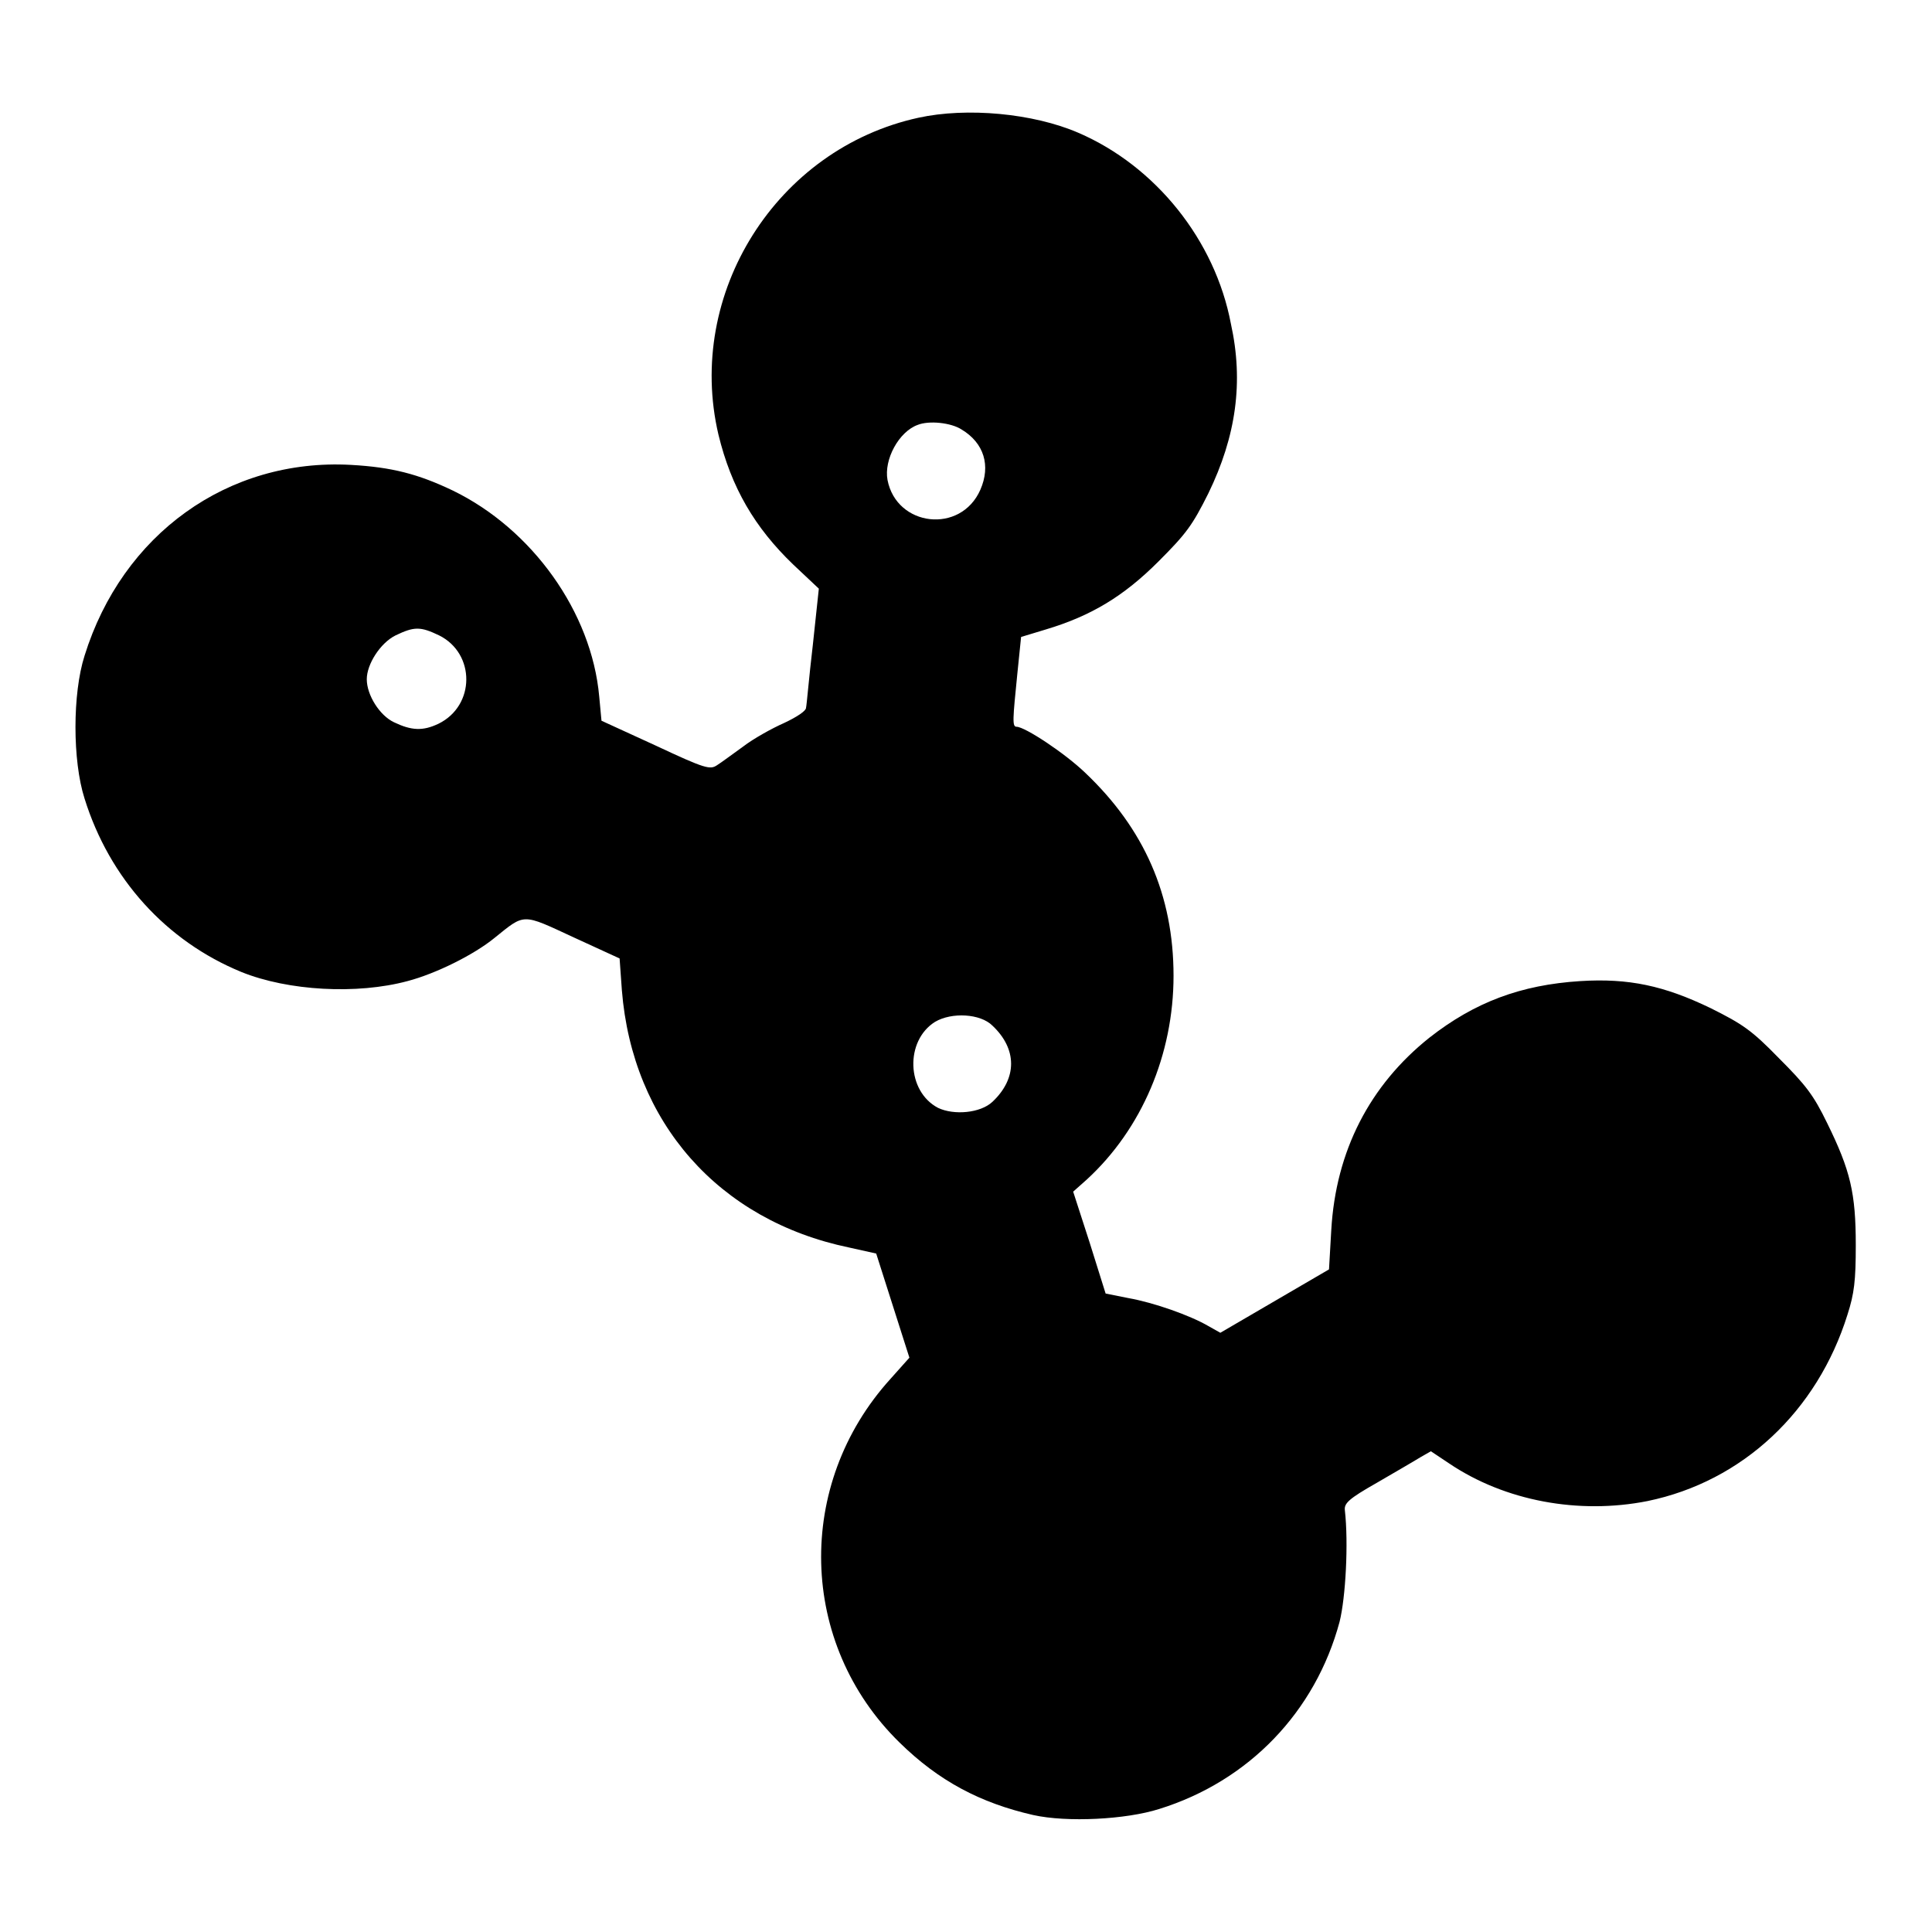 <?xml version="1.0" encoding="utf-8"?>
<!-- Svg Vector Icons : http://www.onlinewebfonts.com/icon -->
<!DOCTYPE svg PUBLIC "-//W3C//DTD SVG 1.1//EN" "http://www.w3.org/Graphics/SVG/1.1/DTD/svg11.dtd">
<svg version="1.1" xmlns="http://www.w3.org/2000/svg" xmlns:xlink="http://www.w3.org/1999/xlink" x="0px" y="0px" viewBox="0 0 256 256" enable-background="new 0 0 256 256" xml:space="preserve">
<g><g><g><path fill="#000000" d="M121.7,15.6c-18.8,4.1-30.9,23.3-26.5,42c1.7,7,4.8,12.3,9.9,17.2l3.4,3.2l-0.8,7.5c-0.5,4.2-0.8,7.9-0.9,8.3c0,0.4-1.2,1.2-2.9,2c-1.6,0.7-4.1,2.1-5.4,3.1c-1.4,1-3,2.2-3.5,2.5c-0.9,0.6-1.5,0.5-8.1-2.6l-7.2-3.3l-0.3-3.2C78.4,81.1,70.5,70.1,60,65c-4.6-2.2-8.1-3.1-13.5-3.4c-16.3-0.9-30.3,9.2-35.3,25.3c-1.6,5-1.6,13.9,0,18.9c3.3,10.6,10.8,18.9,20.8,23c6.2,2.5,15.3,3,22,1.2c3.8-1,8.8-3.5,11.5-5.7c4.1-3.3,3.6-3.3,10.5-0.1l6.1,2.8l0.3,4.2c1.4,17.5,12.8,30.5,30.1,34.1l3.6,0.8l2.2,6.9l2.2,6.9l-2.5,2.8c-12.7,14-12.2,35.1,1.2,48.2c5.2,5.1,10.7,8,17.7,9.6c4.5,1,12.3,0.6,16.7-0.8c11.9-3.7,20.7-12.9,23.9-24.8c0.8-3.2,1.2-10.4,0.7-14.8c-0.1-0.9,0.5-1.5,4.2-3.6c2.4-1.4,5-2.9,5.8-3.4l1.4-0.8l2.4,1.6c7.4,5,17.2,6.8,26.3,5c12.6-2.6,22.5-11.9,26.5-24.7c0.9-2.8,1.1-4.5,1.1-9.2c0-6.9-0.7-9.9-3.8-16.2c-1.8-3.7-2.8-5-6.4-8.6c-3.6-3.7-4.8-4.5-9-6.6c-6.2-3-10.9-4-17.3-3.6c-7.9,0.5-14,2.8-20,7.5c-7.9,6.3-12.4,15-13,25.5l-0.3,5.2l-7.2,4.2l-7.2,4.2l-1.6-0.9c-2.4-1.4-7.2-3.1-10.6-3.7l-3-0.6l-2.1-6.7l-2.2-6.8l1.8-1.6c7.3-6.7,11.5-16.6,11.5-27c0-10.7-3.9-19.5-11.7-26.9c-2.7-2.6-8-6.1-9.1-6.1c-0.6,0-0.5-1,0.1-7l0.5-4.9l3.3-1c6-1.8,10.3-4.4,14.9-9c3.7-3.7,4.5-4.8,6.6-9c3.7-7.6,4.7-14.8,3-22.5C161,31.8,153.1,22,142.9,17.6C136.9,15,128.1,14.2,121.7,15.6z M127.4,56.9c3,1.8,3.9,4.8,2.5,8c-2.6,5.9-11.1,4.9-12.3-1.3c-0.5-2.7,1.5-6.4,4-7.3C123.1,55.7,126,56,127.4,56.9z M58.2,84.2c4.8,2.4,4.8,9.3-0.1,11.7c-2.1,1-3.6,0.9-5.9-0.2c-1.9-0.9-3.6-3.6-3.6-5.7c0-2,1.8-4.8,3.8-5.8C54.9,83,55.7,83,58.2,84.2z M131.5,135.9c3.3,3.1,3.3,7,0,10.1c-1.6,1.5-5.1,1.8-7.2,0.8c-4.2-2.2-4.4-8.9-0.4-11.4C126.1,134.1,129.9,134.3,131.5,135.9z"/></g></g></g>
</svg>